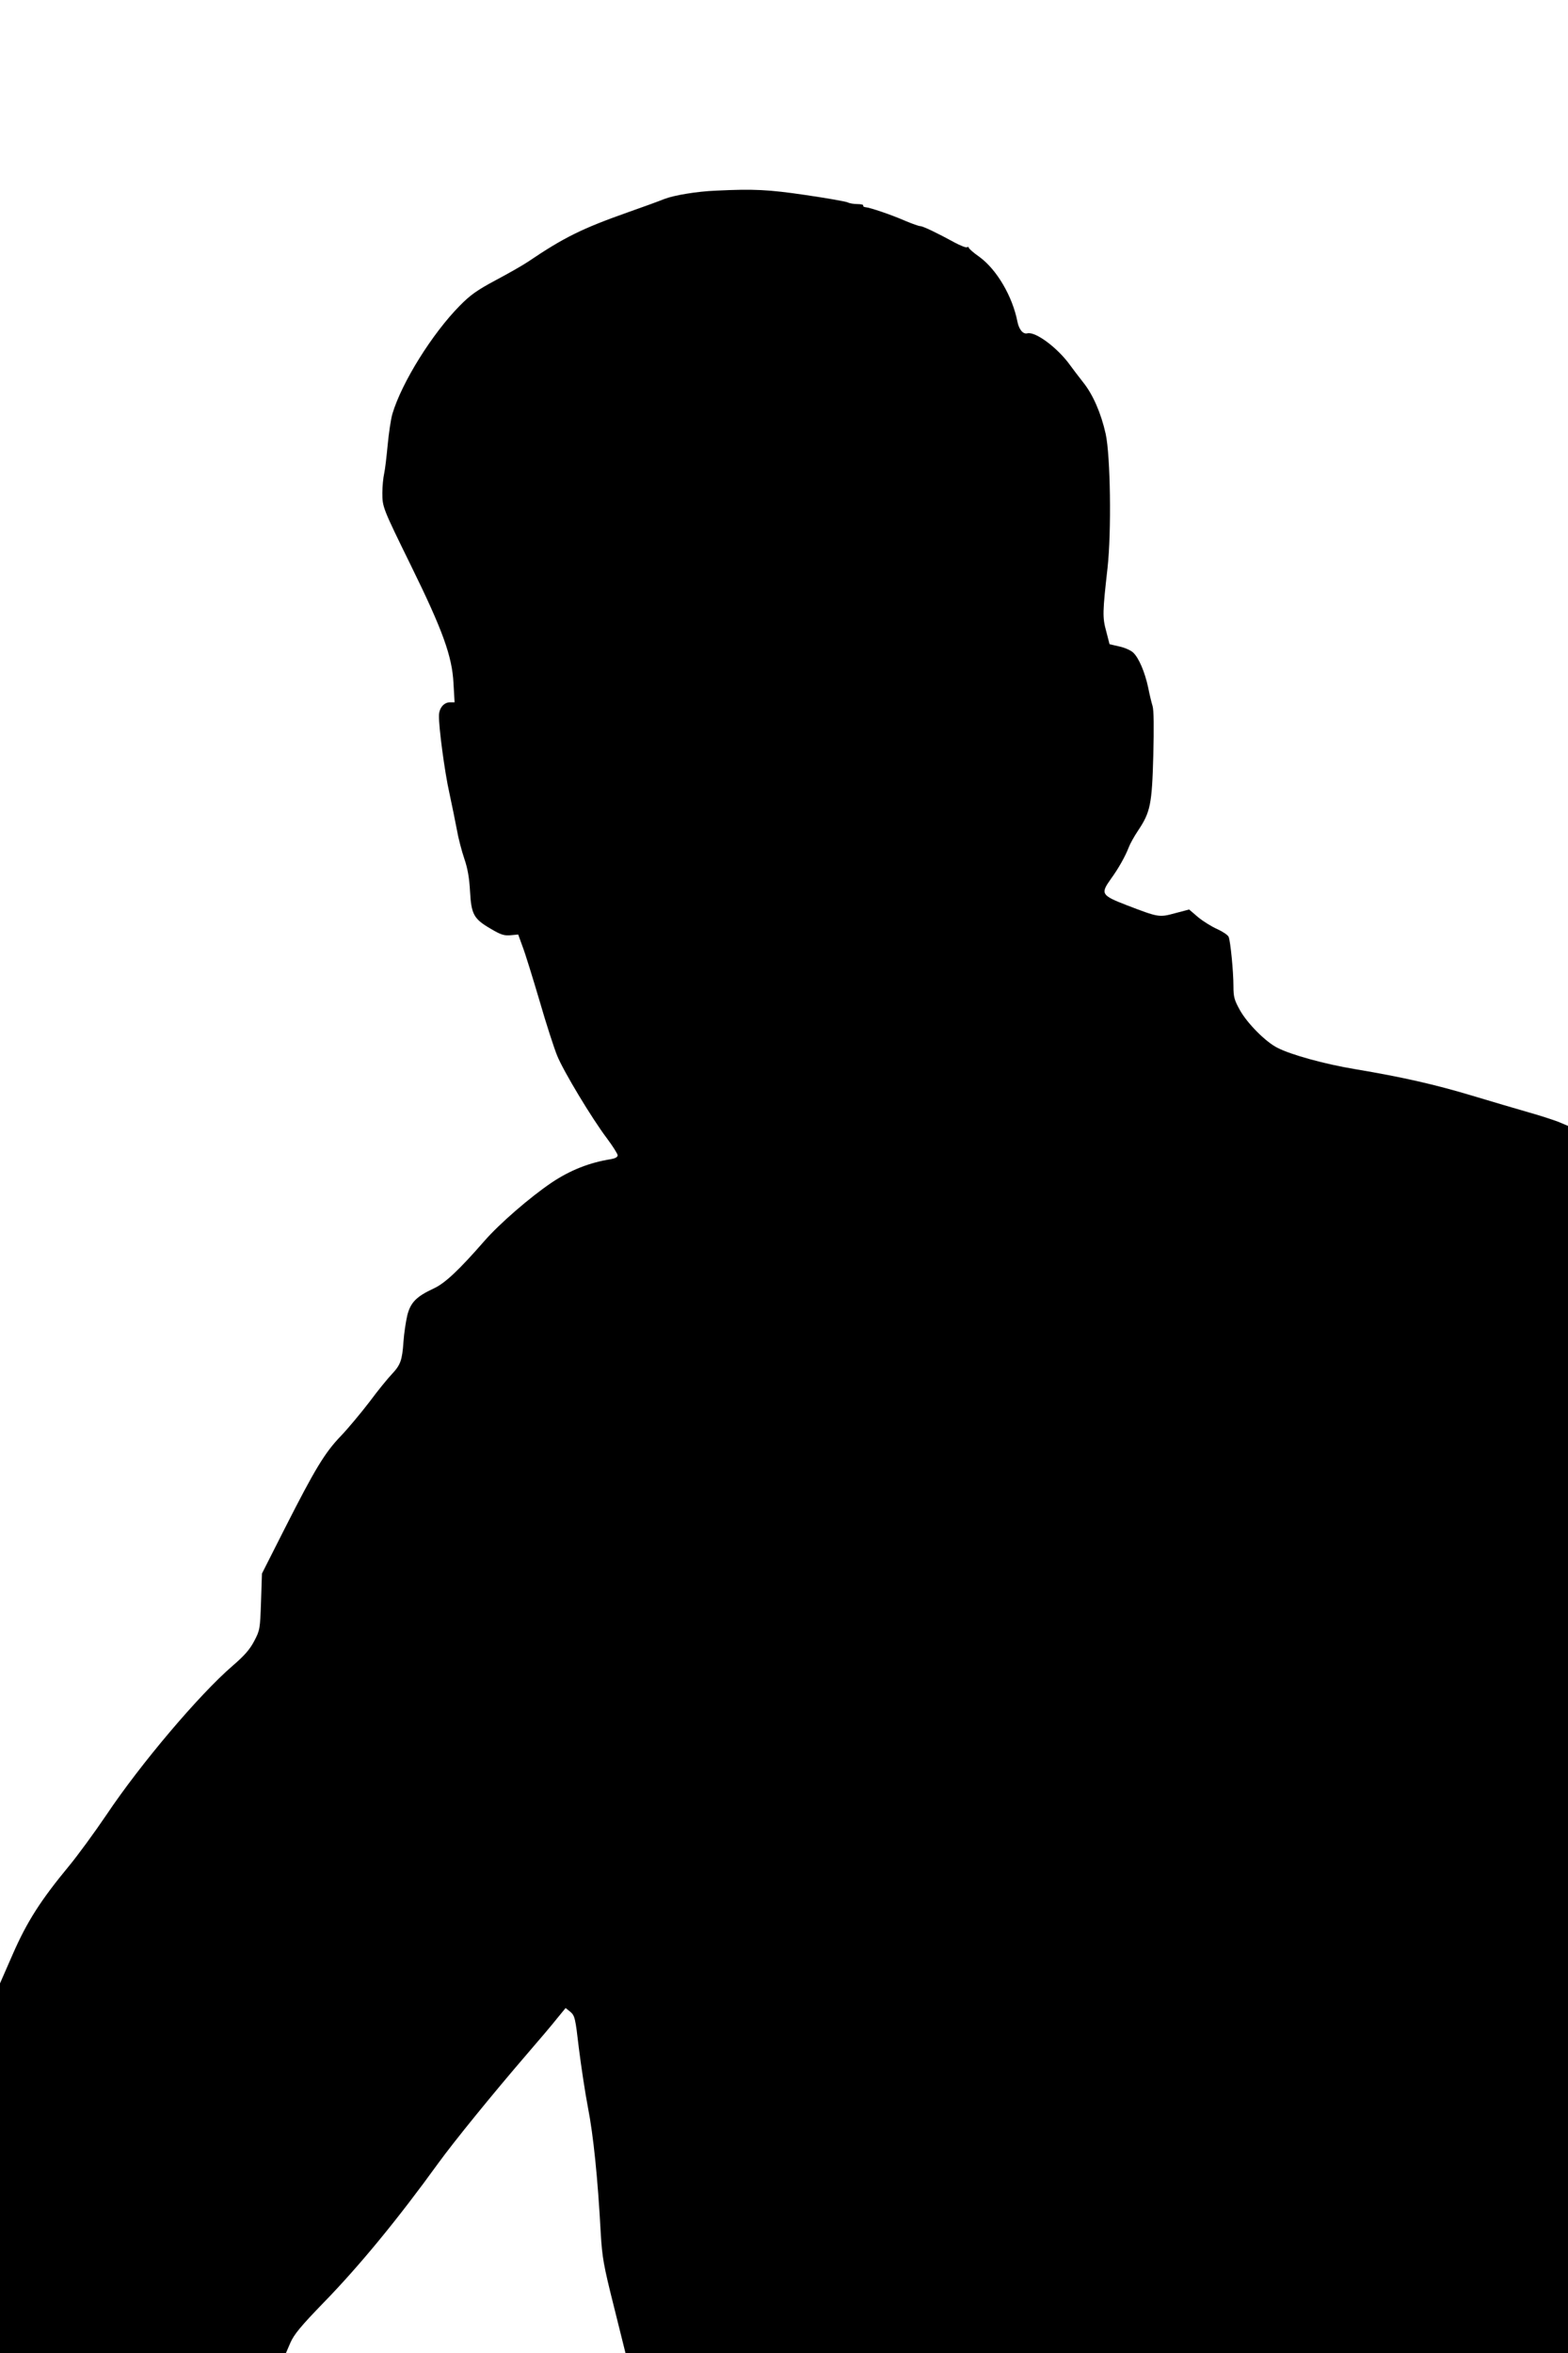 <?xml version="1.0" standalone="no"?>
<!DOCTYPE svg PUBLIC "-//W3C//DTD SVG 20010904//EN"
 "http://www.w3.org/TR/2001/REC-SVG-20010904/DTD/svg10.dtd">
<svg version="1.0" xmlns="http://www.w3.org/2000/svg"
 width="853pt" height="1280pt" viewBox="0 0 853 1280"
 preserveAspectRatio="xMidYMid meet">
<g transform="translate(0,1280) scale(0.1,-0.1)"
fill="#000000" stroke="none">
<path d="M3895 11763 c-103 -4 -228 -25 -280 -45 -27 -11 -117 -44 -200 -73
-249 -88 -348 -137 -543 -269 -30 -20 -109 -65 -177 -101 -99 -53 -136 -79
-194 -138 -150 -152 -315 -417 -366 -587 -9 -30 -20 -107 -26 -170 -6 -63 -14
-133 -19 -155 -5 -22 -10 -70 -10 -106 0 -77 2 -82 155 -394 173 -352 225
-495 232 -642 l6 -103 -25 0 c-33 0 -59 -31 -60 -71 -2 -59 31 -310 57 -424
13 -60 31 -149 40 -196 8 -47 27 -119 41 -160 18 -52 27 -104 31 -177 7 -126
20 -150 113 -204 54 -32 72 -38 107 -35 l42 4 24 -66 c14 -36 55 -169 92 -294
36 -125 80 -260 96 -299 35 -86 190 -343 271 -450 32 -43 58 -84 58 -92 0 -10
-14 -17 -37 -21 -115 -18 -222 -60 -323 -128 -118 -80 -282 -222 -365 -317
-137 -157 -213 -229 -275 -258 -95 -44 -126 -76 -144 -145 -8 -34 -18 -99 -21
-144 -7 -102 -16 -127 -64 -178 -21 -22 -76 -89 -121 -150 -46 -60 -116 -144
-155 -185 -88 -91 -142 -181 -305 -502 l-125 -247 -5 -153 c-5 -148 -6 -155
-37 -214 -24 -46 -54 -80 -118 -135 -181 -156 -501 -534 -685 -809 -65 -96
-157 -222 -205 -280 -153 -185 -228 -302 -305 -478 l-70 -160 0 -1006 0 -1006
778 0 777 0 25 58 c20 45 56 89 180 217 193 198 403 453 625 760 85 117 292
372 484 595 64 74 137 160 162 192 l46 56 26 -21 c24 -21 27 -33 46 -197 12
-96 34 -243 50 -326 29 -148 53 -382 69 -679 8 -135 15 -175 72 -402 l63 -253
2564 0 2563 0 0 3338 0 3338 -52 22 c-29 11 -102 35 -163 52 -60 17 -198 58
-305 90 -203 61 -378 101 -640 145 -163 27 -348 78 -421 116 -64 32 -164 133
-204 205 -30 54 -35 71 -35 131 0 78 -16 242 -26 267 -4 10 -31 28 -61 42 -30
13 -77 42 -105 65 l-49 42 -76 -20 c-88 -24 -90 -23 -265 44 -137 53 -142 62
-85 142 41 56 79 124 97 171 7 19 30 61 51 92 67 100 76 143 83 408 4 154 3
247 -4 270 -6 19 -17 65 -24 101 -18 84 -51 161 -81 189 -13 13 -48 28 -77 34
l-52 12 -18 70 c-21 76 -20 104 7 344 22 198 16 611 -10 730 -25 112 -69 214
-123 281 -26 33 -57 74 -70 92 -68 95 -189 185 -233 174 -23 -6 -45 19 -54 63
-27 138 -112 283 -206 352 -33 23 -59 46 -59 51 0 4 -4 6 -9 2 -6 -3 -36 9
-68 26 -93 51 -172 89 -187 89 -7 0 -44 13 -82 29 -78 34 -191 72 -216 74 -9
1 -14 5 -12 9 3 4 -11 8 -31 8 -20 0 -44 4 -53 9 -10 5 -112 23 -228 40 -204
30 -283 34 -489 24z"/>
</g>
</svg>
